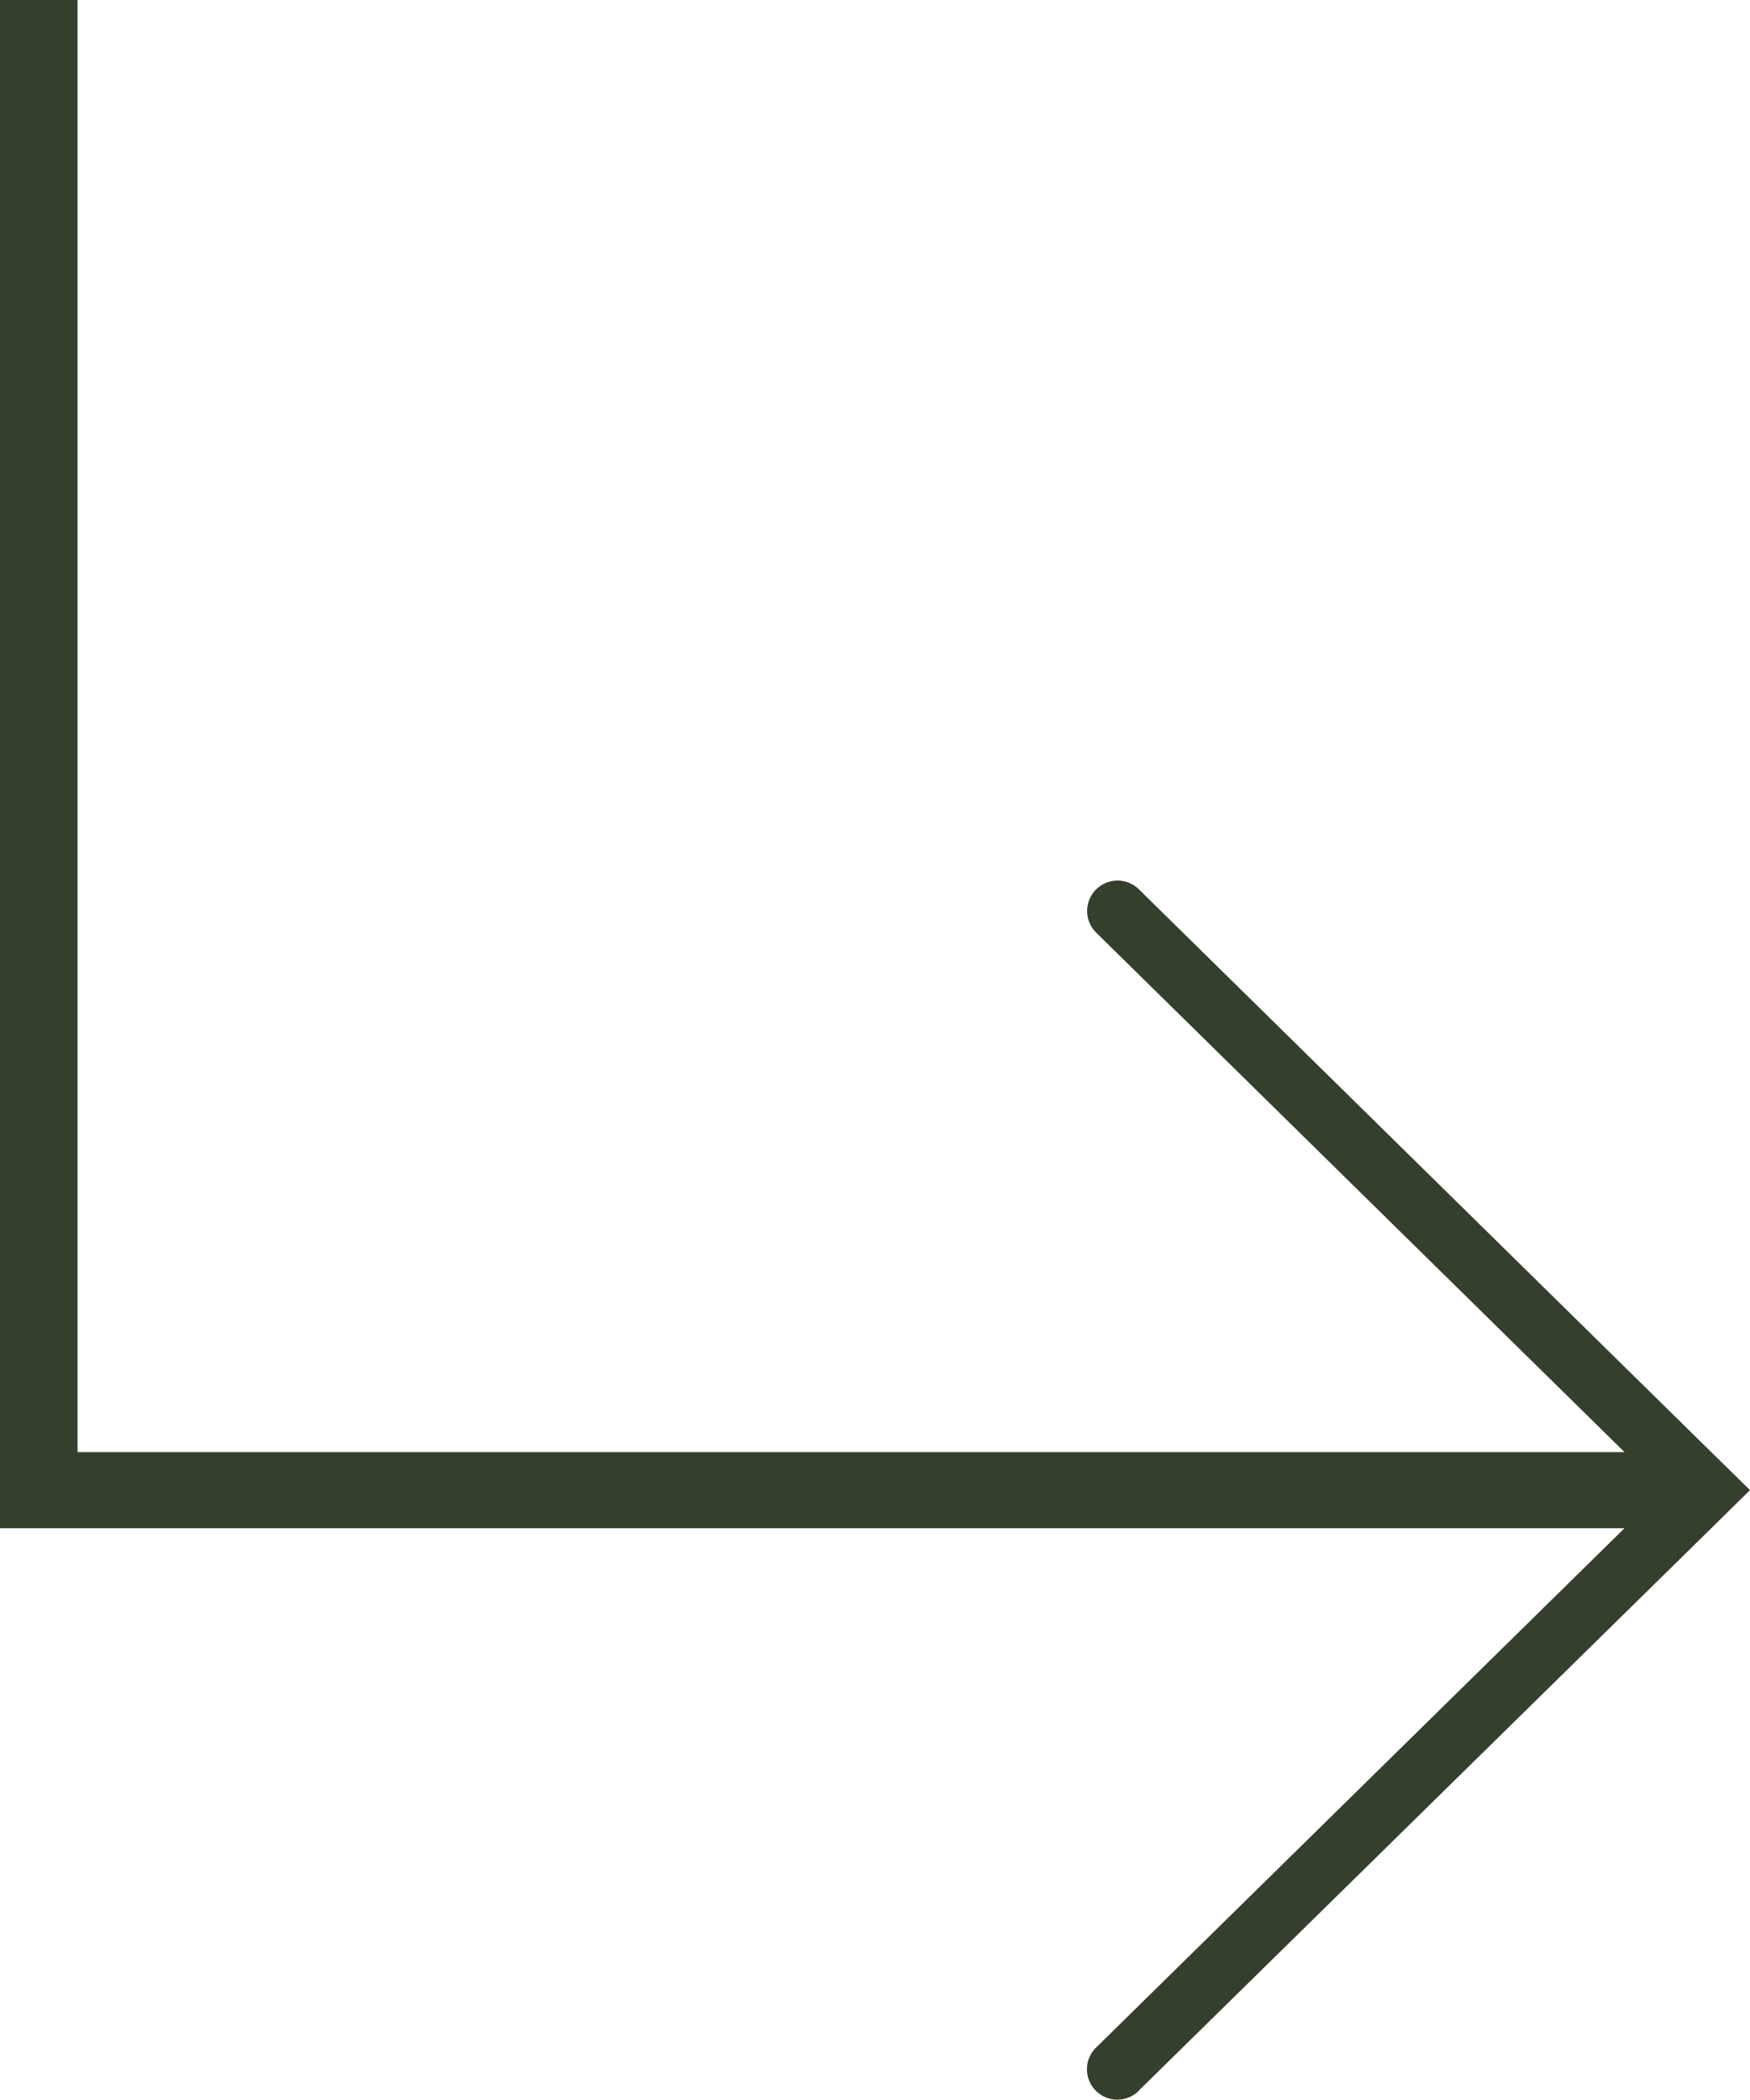<svg xmlns="http://www.w3.org/2000/svg" width="37.8" height="45.359" viewBox="0 0 37.8 45.359">
  <g id="Сгруппировать_5856" data-name="Сгруппировать 5856" transform="translate(37.8) rotate(90)">
    <path id="Контур_791" data-name="Контур 791" d="M45.155,13.2,33.109.937,32.186,0l-.919.937L19.217,13.192a.657.657,0,0,0,.922.937L31.366,2.71V36.125H0V37.8H33.01V2.711L44.237,14.134a.656.656,0,1,0,.919-.937Z" fill="#353f2d" fill-rule="evenodd"/>
  </g>
</svg>
